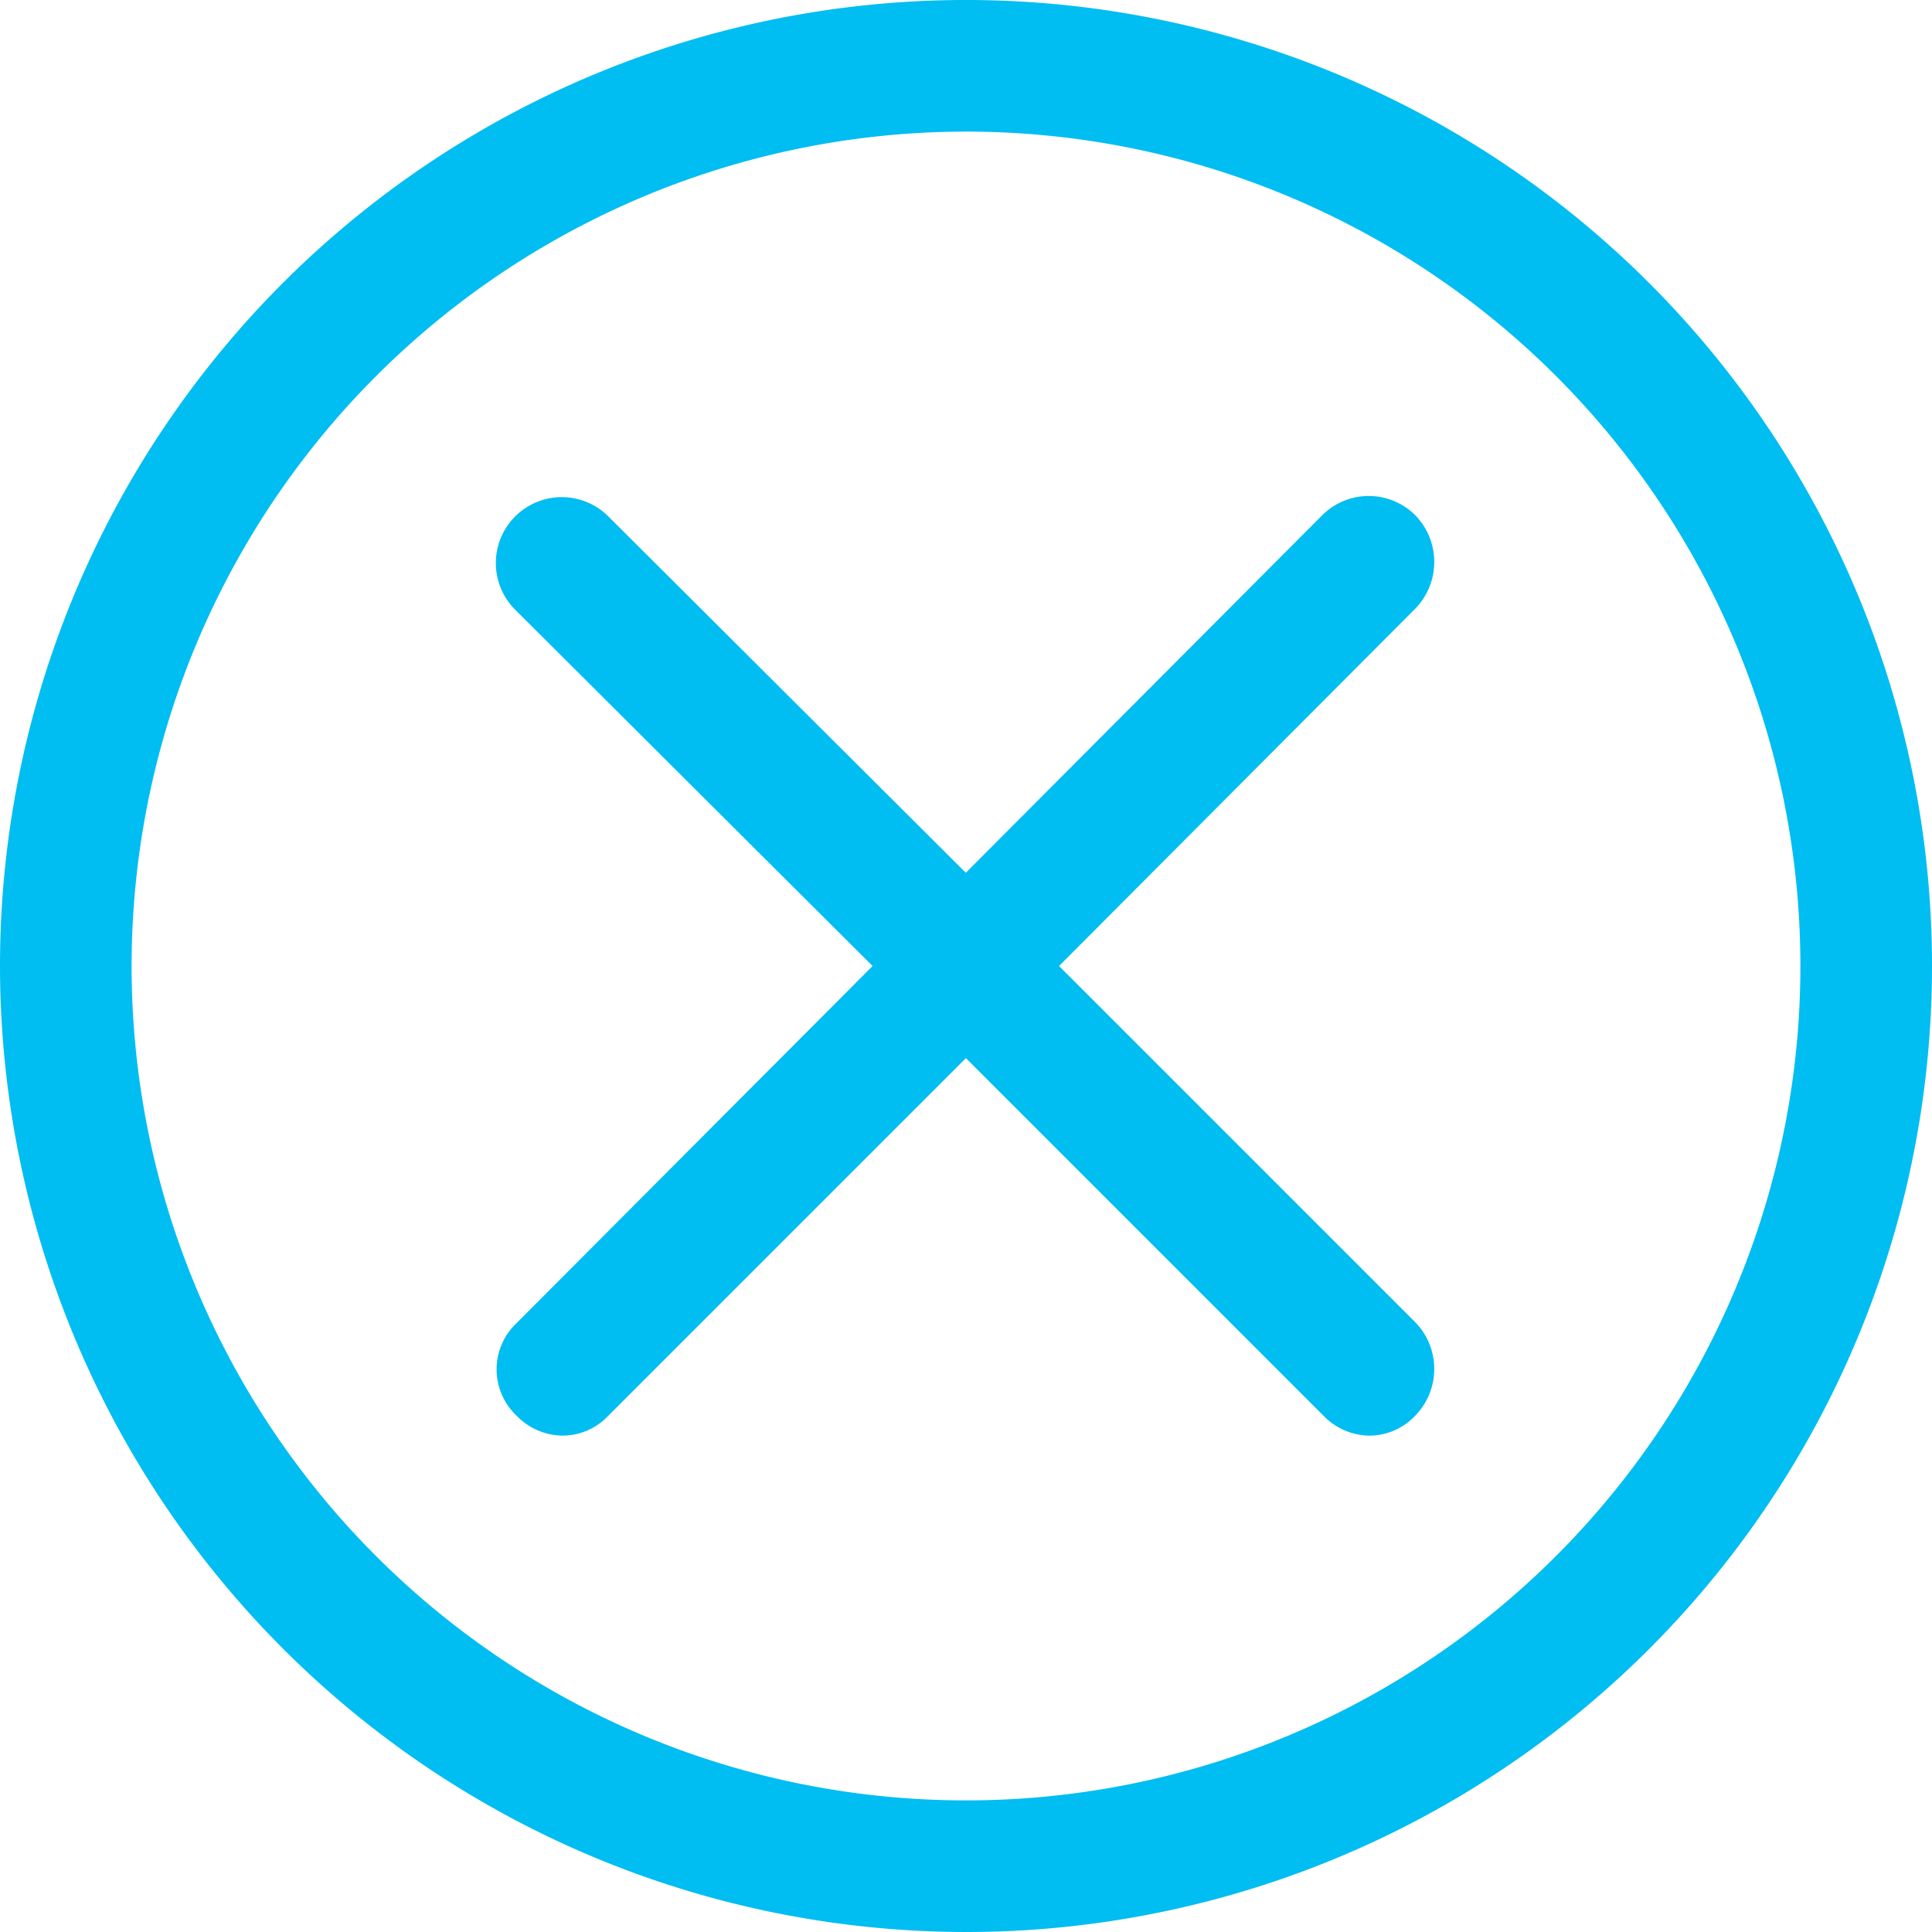 <svg id="Group_108" data-name="Group 108" xmlns="http://www.w3.org/2000/svg" width="19.232" height="19.232" viewBox="0 0 19.232 19.232">
  <path id="Path_191" data-name="Path 191" d="M128.478,137.326a.646.646,0,0,0,.458.2.628.628,0,0,0,.458-.2l3.558-3.558,3.558,3.558a.647.647,0,0,0,.458.2.628.628,0,0,0,.458-.2.666.666,0,0,0,0-.928l-3.547-3.547,3.547-3.558a.666.666,0,0,0,0-.928.655.655,0,0,0-.928,0l-3.547,3.558-3.558-3.547a.656.656,0,0,0-.928.928l3.558,3.547-3.547,3.558A.633.633,0,0,0,128.478,137.326Z" transform="translate(-123.337 -123.235)" fill="#00bdf2"/>
  <path id="Path_192" data-name="Path 192" d="M9.616,19.232A9.616,9.616,0,1,0,0,9.616,9.624,9.624,0,0,0,9.616,19.232Zm0-17.922A8.306,8.306,0,1,1,1.31,9.616,8.31,8.31,0,0,1,9.616,1.31Z" fill="#00bdf2"/>
</svg>
